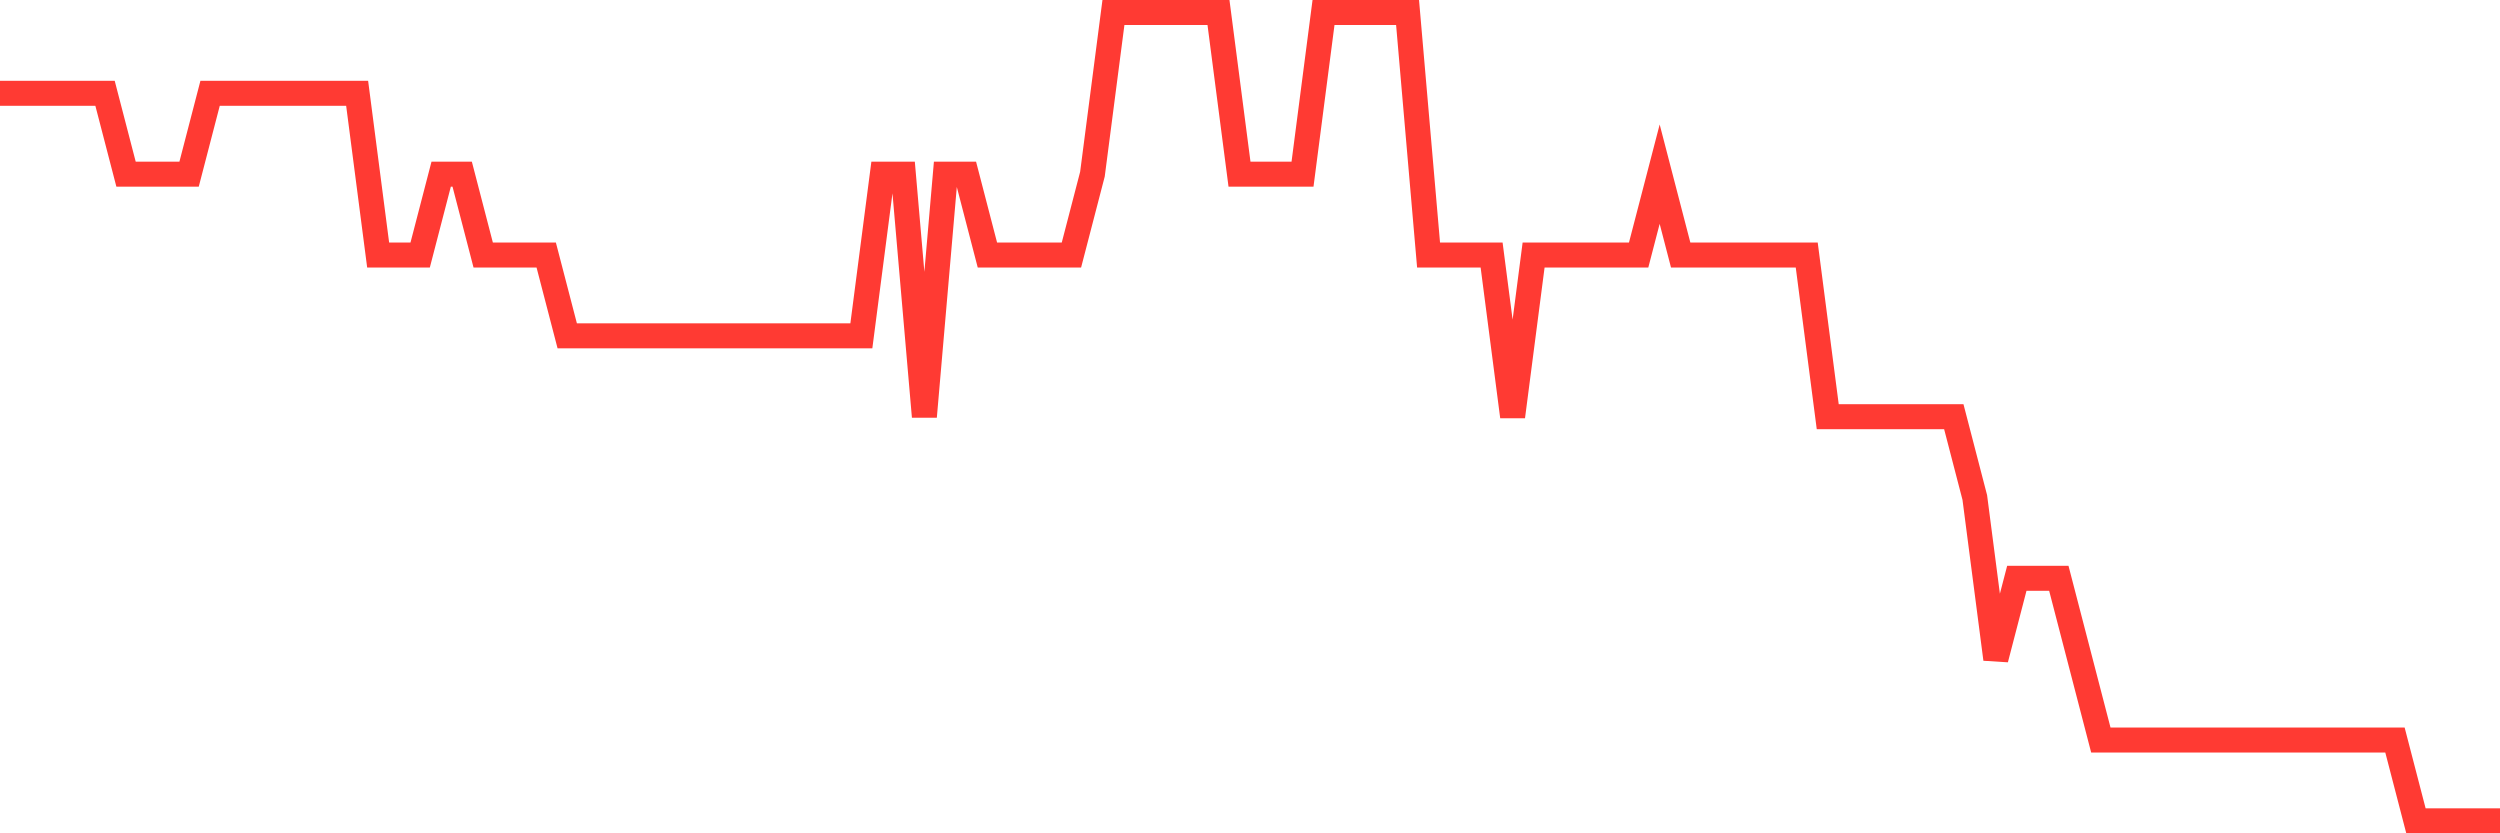<svg
  xmlns="http://www.w3.org/2000/svg"
  xmlns:xlink="http://www.w3.org/1999/xlink"
  width="120"
  height="40"
  viewBox="0 0 120 40"
  preserveAspectRatio="none"
>
  <polyline
    points="0,4.48 1.008,4.48 2.017,4.48 3.025,4.48 4.034,4.48 5.042,4.48 6.05,8.36 7.059,8.36 8.067,8.36 9.076,8.36 10.084,4.48 11.092,4.48 12.101,4.48 13.109,4.48 14.118,4.48 15.126,4.48 16.134,4.48 17.143,4.48 18.151,12.24 19.16,12.24 20.168,12.24 21.176,8.36 22.185,8.36 23.193,12.24 24.202,12.24 25.21,12.24 26.218,12.24 27.227,16.12 28.235,16.12 29.244,16.12 30.252,16.12 31.261,16.12 32.269,16.12 33.277,16.12 34.286,16.12 35.294,16.12 36.303,16.12 37.311,16.12 38.319,16.12 39.328,16.12 40.336,16.12 41.345,16.12 42.353,8.36 43.361,8.36 44.37,20 45.378,8.36 46.387,8.36 47.395,12.24 48.403,12.24 49.412,12.24 50.42,12.24 51.429,12.24 52.437,8.36 53.445,0.6 54.454,0.6 55.462,0.6 56.471,0.6 57.479,0.6 58.487,0.6 59.496,8.36 60.504,8.36 61.513,8.36 62.521,8.36 63.529,0.6 64.538,0.6 65.546,0.6 66.555,0.6 67.563,0.6 68.571,12.24 69.58,12.24 70.588,12.24 71.597,12.24 72.605,20 73.613,12.24 74.622,12.24 75.63,12.24 76.639,12.24 77.647,12.24 78.655,12.24 79.664,8.36 80.672,12.24 81.681,12.24 82.689,12.24 83.697,12.24 84.706,12.24 85.714,12.24 86.723,12.24 87.731,20 88.739,20 89.748,20 90.756,20 91.765,20 92.773,20 93.782,20 94.79,23.88 95.798,31.64 96.807,27.76 97.815,27.76 98.824,27.76 99.832,31.64 100.84,35.52 101.849,35.52 102.857,35.52 103.866,35.52 104.874,35.52 105.882,35.52 106.891,35.52 107.899,35.52 108.908,35.52 109.916,35.52 110.924,35.52 111.933,35.52 112.941,35.52 113.95,35.52 114.958,35.52 115.966,39.4 116.975,39.4 117.983,39.4 118.992,39.4 120,39.4"
    fill="none"
    stroke="#ff3a33"
    stroke-width="1.2"
  >
  </polyline>
</svg>